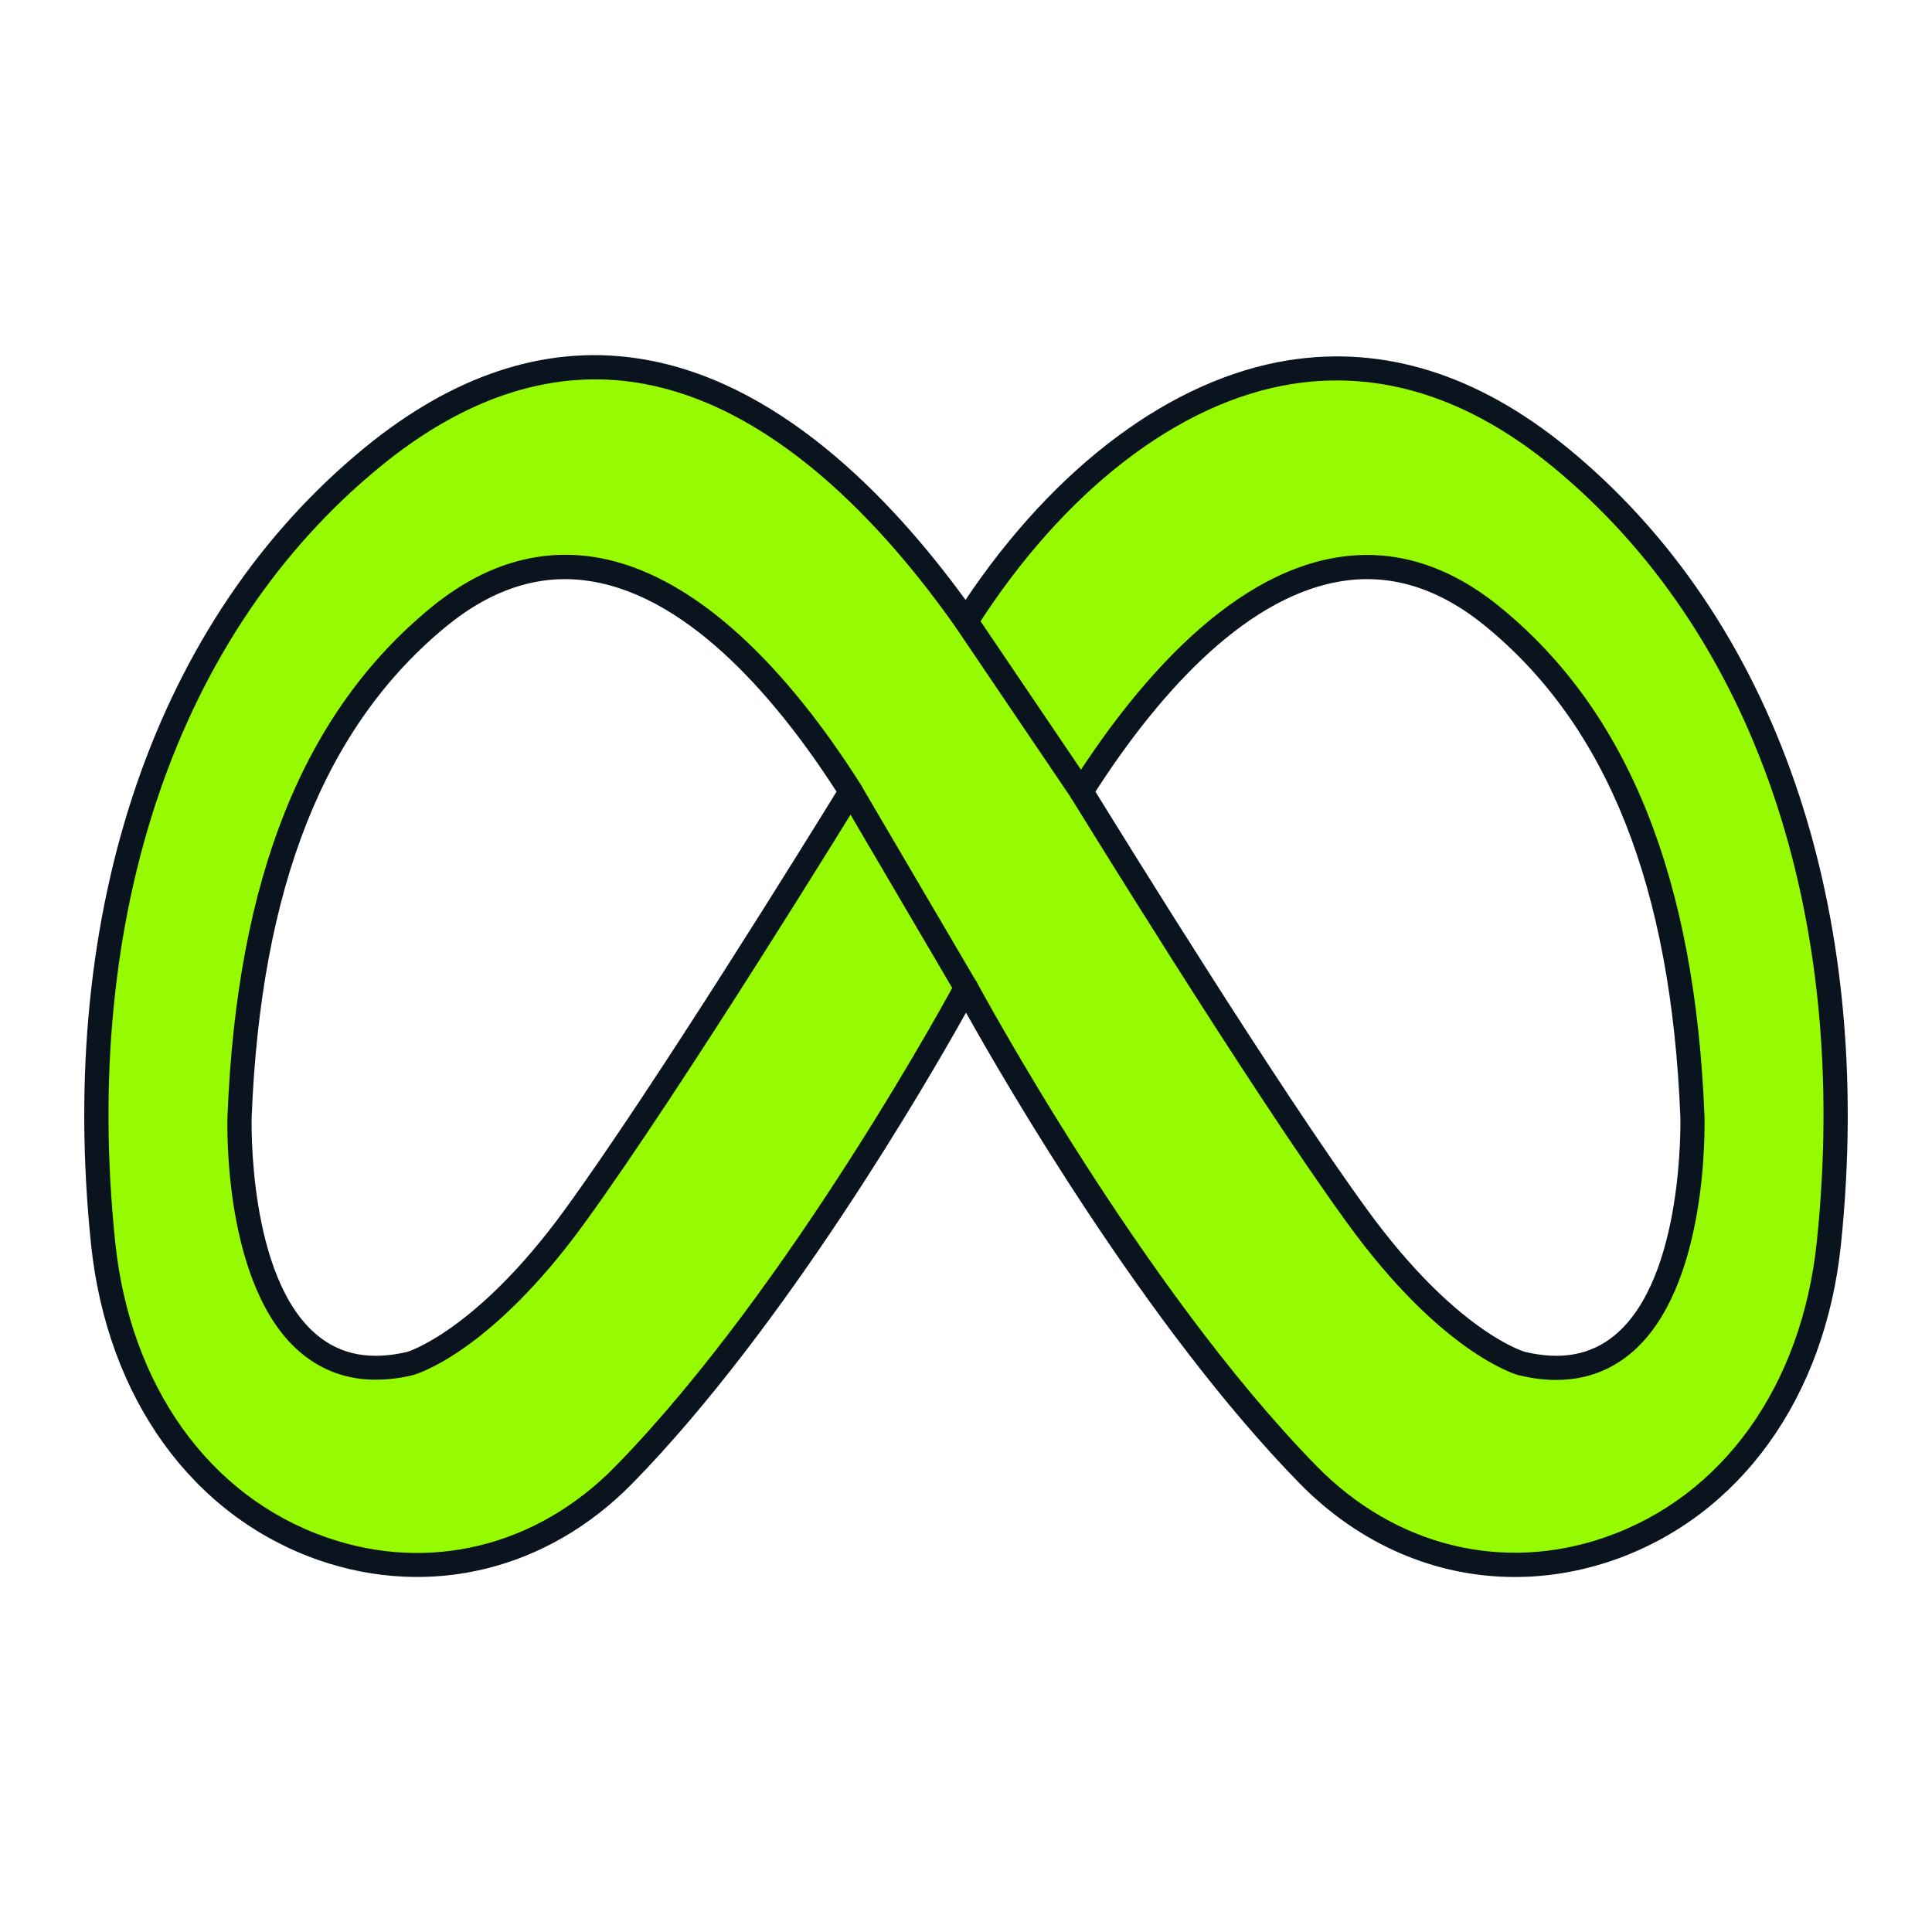 <svg xmlns="http://www.w3.org/2000/svg" id="Layer_1" viewBox="0 0 80 80"><defs><style>.cls-1{fill:#0a141e;}.cls-2{fill:#96fa00;}</style></defs><path class="cls-2" d="M64.57,18.92c-10-8.18-19.45-1.21-24.57,6.8-5.79-8.26-14.57-14.98-24.57-6.8C5.6,26.96,3.08,39.99,4.27,51.48c1.32,12.75,14.13,17.19,21.57,9.59,7.44-7.6,14.16-20.16,14.16-20.16,0,0,6.72,12.56,14.16,20.16,7.44,7.6,20.24,3.17,21.57-9.59,1.19-11.49-1.32-24.51-11.16-32.56ZM23.78,50.39c-3.83,5.27-6.81,6.07-6.81,6.07-7.44,1.74-7.05-10.22-7.05-10.22.28-7,1.86-15.48,8.26-20.71,6.51-5.32,12.86.63,17.04,7.24,0,0-7.34,11.98-11.45,17.62ZM63.03,56.46s-2.97-.8-6.81-6.07c-4.1-5.64-11.45-17.62-11.45-17.62,4.19-6.61,10.53-12.56,17.04-7.24,6.4,5.24,7.99,13.72,8.26,20.71,0,0,.39,11.95-7.05,10.22Z"></path><path class="cls-1" d="M62.72,65.3c-3.27,0-6.43-1.34-8.92-3.89-6.32-6.46-12.18-16.58-13.8-19.48-1.62,2.9-7.48,13.02-13.8,19.48-3.53,3.61-8.39,4.79-13.01,3.19-5.23-1.83-8.75-6.71-9.42-13.07-1.44-13.89,2.69-25.92,11.34-33,3.64-2.98,7.4-4.23,11.15-3.71,5.85.8,10.62,5.76,13.72,10.02,3.72-5.55,8.55-9.15,13.36-9.92,3.96-.63,7.84.58,11.55,3.61,8.65,7.07,12.78,19.1,11.34,33-.66,6.36-4.18,11.24-9.41,13.07-1.36.47-2.73.7-4.09.7ZM40,40.4c.18,0,.35.1.44.26.07.12,6.77,12.59,14.08,20.05,3.25,3.32,7.72,4.42,11.96,2.94,4.86-1.69,8.13-6.27,8.75-12.23,1.41-13.55-2.59-25.26-10.97-32.12h0c-3.47-2.84-7.09-3.98-10.76-3.4-4.7.75-9.46,4.43-13.07,10.09-.09.14-.24.23-.41.23-.15,0-.32-.08-.42-.21-2.96-4.21-7.69-9.41-13.46-10.2-3.46-.47-6.96.7-10.38,3.5C7.36,26.17,3.36,37.87,4.77,51.43c.62,5.96,3.89,10.54,8.75,12.23,4.24,1.48,8.72.38,11.96-2.94,7.3-7.46,14.01-19.92,14.08-20.05.09-.16.26-.26.44-.26ZM64.44,57.14c-.48,0-.99-.06-1.52-.19,0,0-.01,0-.02,0-.13-.03-3.19-.91-7.08-6.26-4.07-5.59-11.39-17.53-11.47-17.65-.1-.16-.1-.37,0-.53,2.46-3.89,6.37-8.68,11.02-9.43,2.35-.38,4.62.32,6.76,2.07,5.3,4.33,8.06,11.23,8.45,21.08,0,.29.19,7.15-3.09,9.84-.87.71-1.89,1.07-3.05,1.07ZM63.15,55.98c1.5.35,2.71.13,3.7-.68,2.9-2.38,2.73-8.97,2.73-9.04-.38-9.55-3.02-16.2-8.08-20.34-1.91-1.56-3.91-2.19-5.97-1.85-4.18.68-7.81,5.05-10.17,8.71,1.11,1.8,7.55,12.23,11.26,17.32,3.61,4.96,6.39,5.84,6.53,5.88ZM15.56,57.13c-1.16,0-2.18-.36-3.05-1.07-3.29-2.69-3.1-9.55-3.09-9.84.39-9.86,3.15-16.75,8.45-21.08,2.14-1.75,4.42-2.44,6.76-2.07,4.65.75,8.56,5.54,11.02,9.43.1.16.1.37,0,.53-.07.12-7.4,12.06-11.47,17.65h0c-3.89,5.35-6.96,6.23-7.08,6.26-.54.13-1.05.19-1.54.19ZM23.4,23.98c-1.68,0-3.32.65-4.9,1.94-5.06,4.14-7.7,10.8-8.08,20.35,0,.06-.18,6.65,2.73,9.03.99.81,2.2,1.03,3.71.68,0,0,2.86-.85,6.52-5.88h0c3.71-5.1,10.15-15.52,11.26-17.32-2.36-3.66-5.99-8.04-10.17-8.71-.36-.06-.71-.09-1.06-.09ZM23.78,50.39h0,0Z"></path><line class="cls-2" x1="35.23" y1="32.77" x2="40" y2="40.9"></line><path class="cls-1" d="M40,41.4c-.17,0-.34-.09-.43-.25l-4.77-8.13c-.14-.24-.06-.54.18-.68.23-.14.54-.06.68.18l4.77,8.13c.14.24.06.54-.18.68-.08.05-.17.07-.25.07Z"></path><line class="cls-2" x1="44.77" y1="32.77" x2="40" y2="25.72"></line><path class="cls-1" d="M44.77,33.27c-.16,0-.32-.08-.41-.22l-4.77-7.05c-.15-.23-.09-.54.13-.69.23-.15.54-.09.69.13l4.77,7.05c.15.23.09.54-.13.69-.09.06-.18.09-.28.09Z"></path></svg>